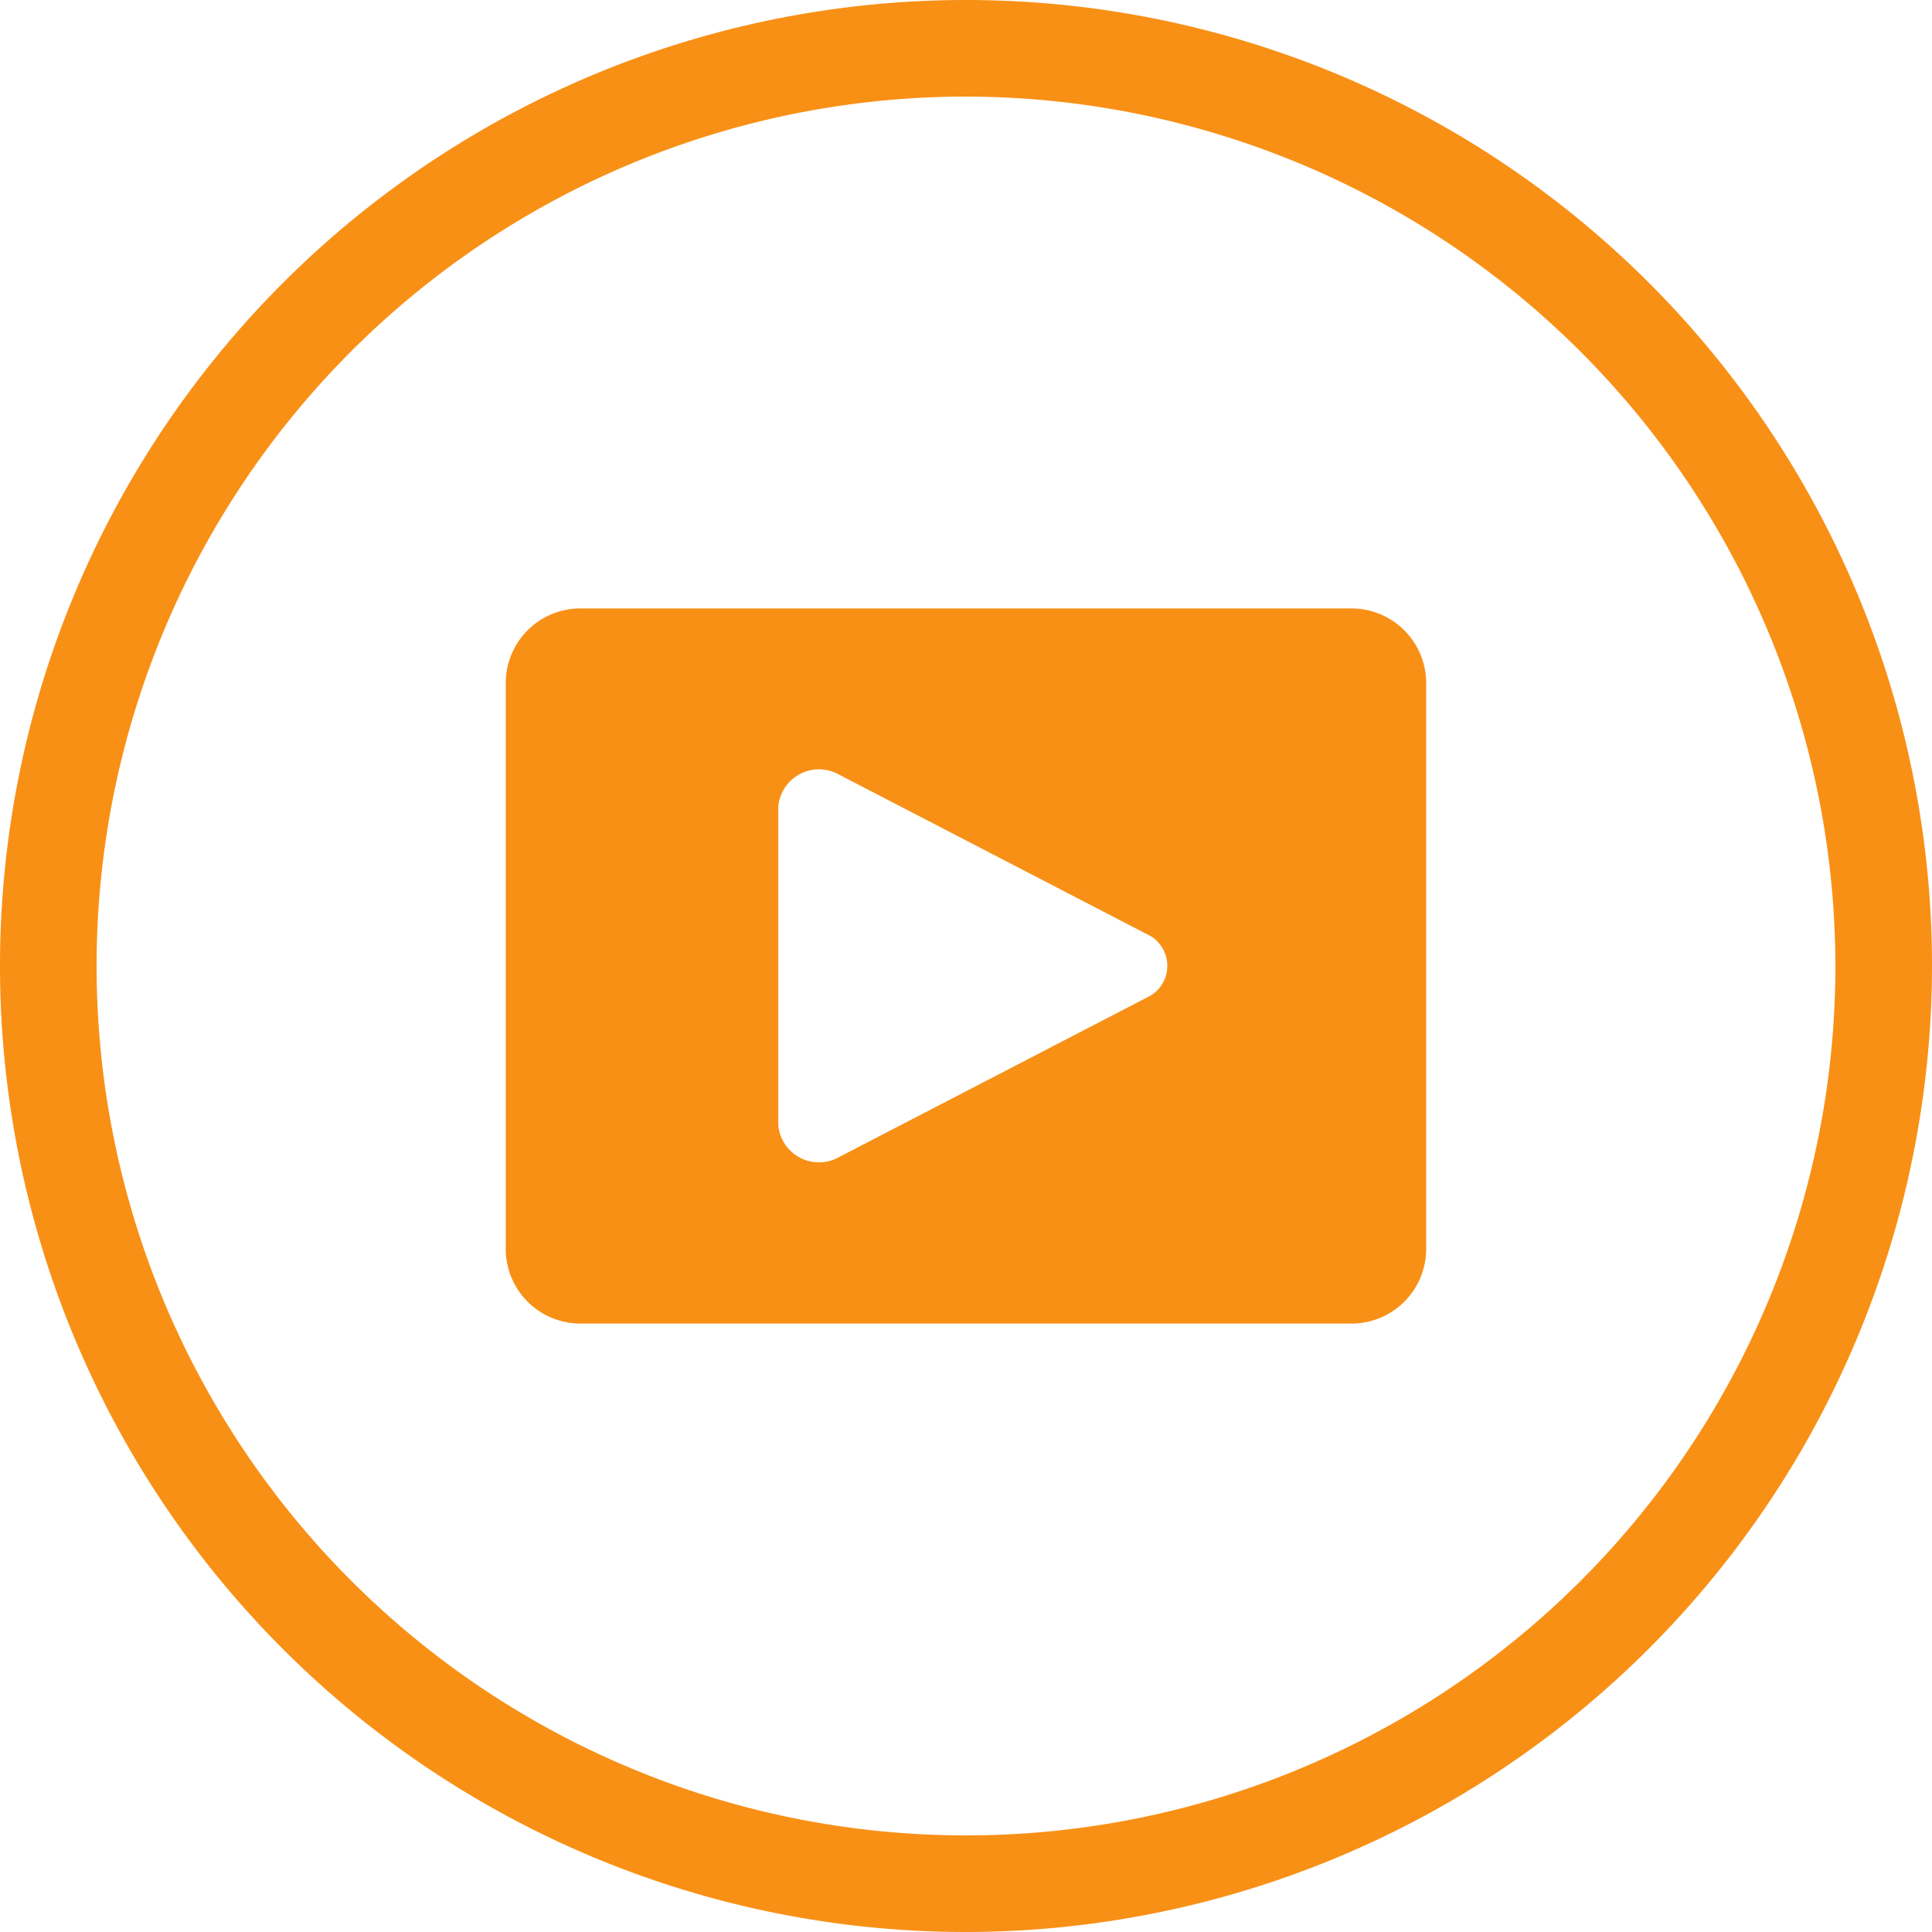 <?xml version="1.0" encoding="UTF-8"?>
<svg xmlns="http://www.w3.org/2000/svg" width="31.38" height="31.38" viewBox="0 0 31.38 31.38">
  <g transform="translate(-1306.22 -4212.002)">
    <path d="M1321.91,4243.382a15.69,15.69,0,1,1,15.69-15.69A15.708,15.708,0,0,1,1321.91,4243.382Zm0-29.811a14.121,14.121,0,1,0,14.121,14.121A14.138,14.138,0,0,0,1321.91,4213.571Z" fill="#f89016"></path>
    <path d="M1328.209,4221.885h-12.6a1.212,1.212,0,0,0-1.174,1.24v9.134a1.212,1.212,0,0,0,1.174,1.24h12.6a1.213,1.213,0,0,0,1.175-1.24v-9.134A1.213,1.213,0,0,0,1328.209,4221.885Zm-3.365,6.321-4.991,2.587a.664.664,0,0,1-.992-.514V4225.1a.664.664,0,0,1,.992-.514l4.991,2.587A.565.565,0,0,1,1324.844,4228.206Z" fill="#f89016"></path>
  </g>
</svg>
